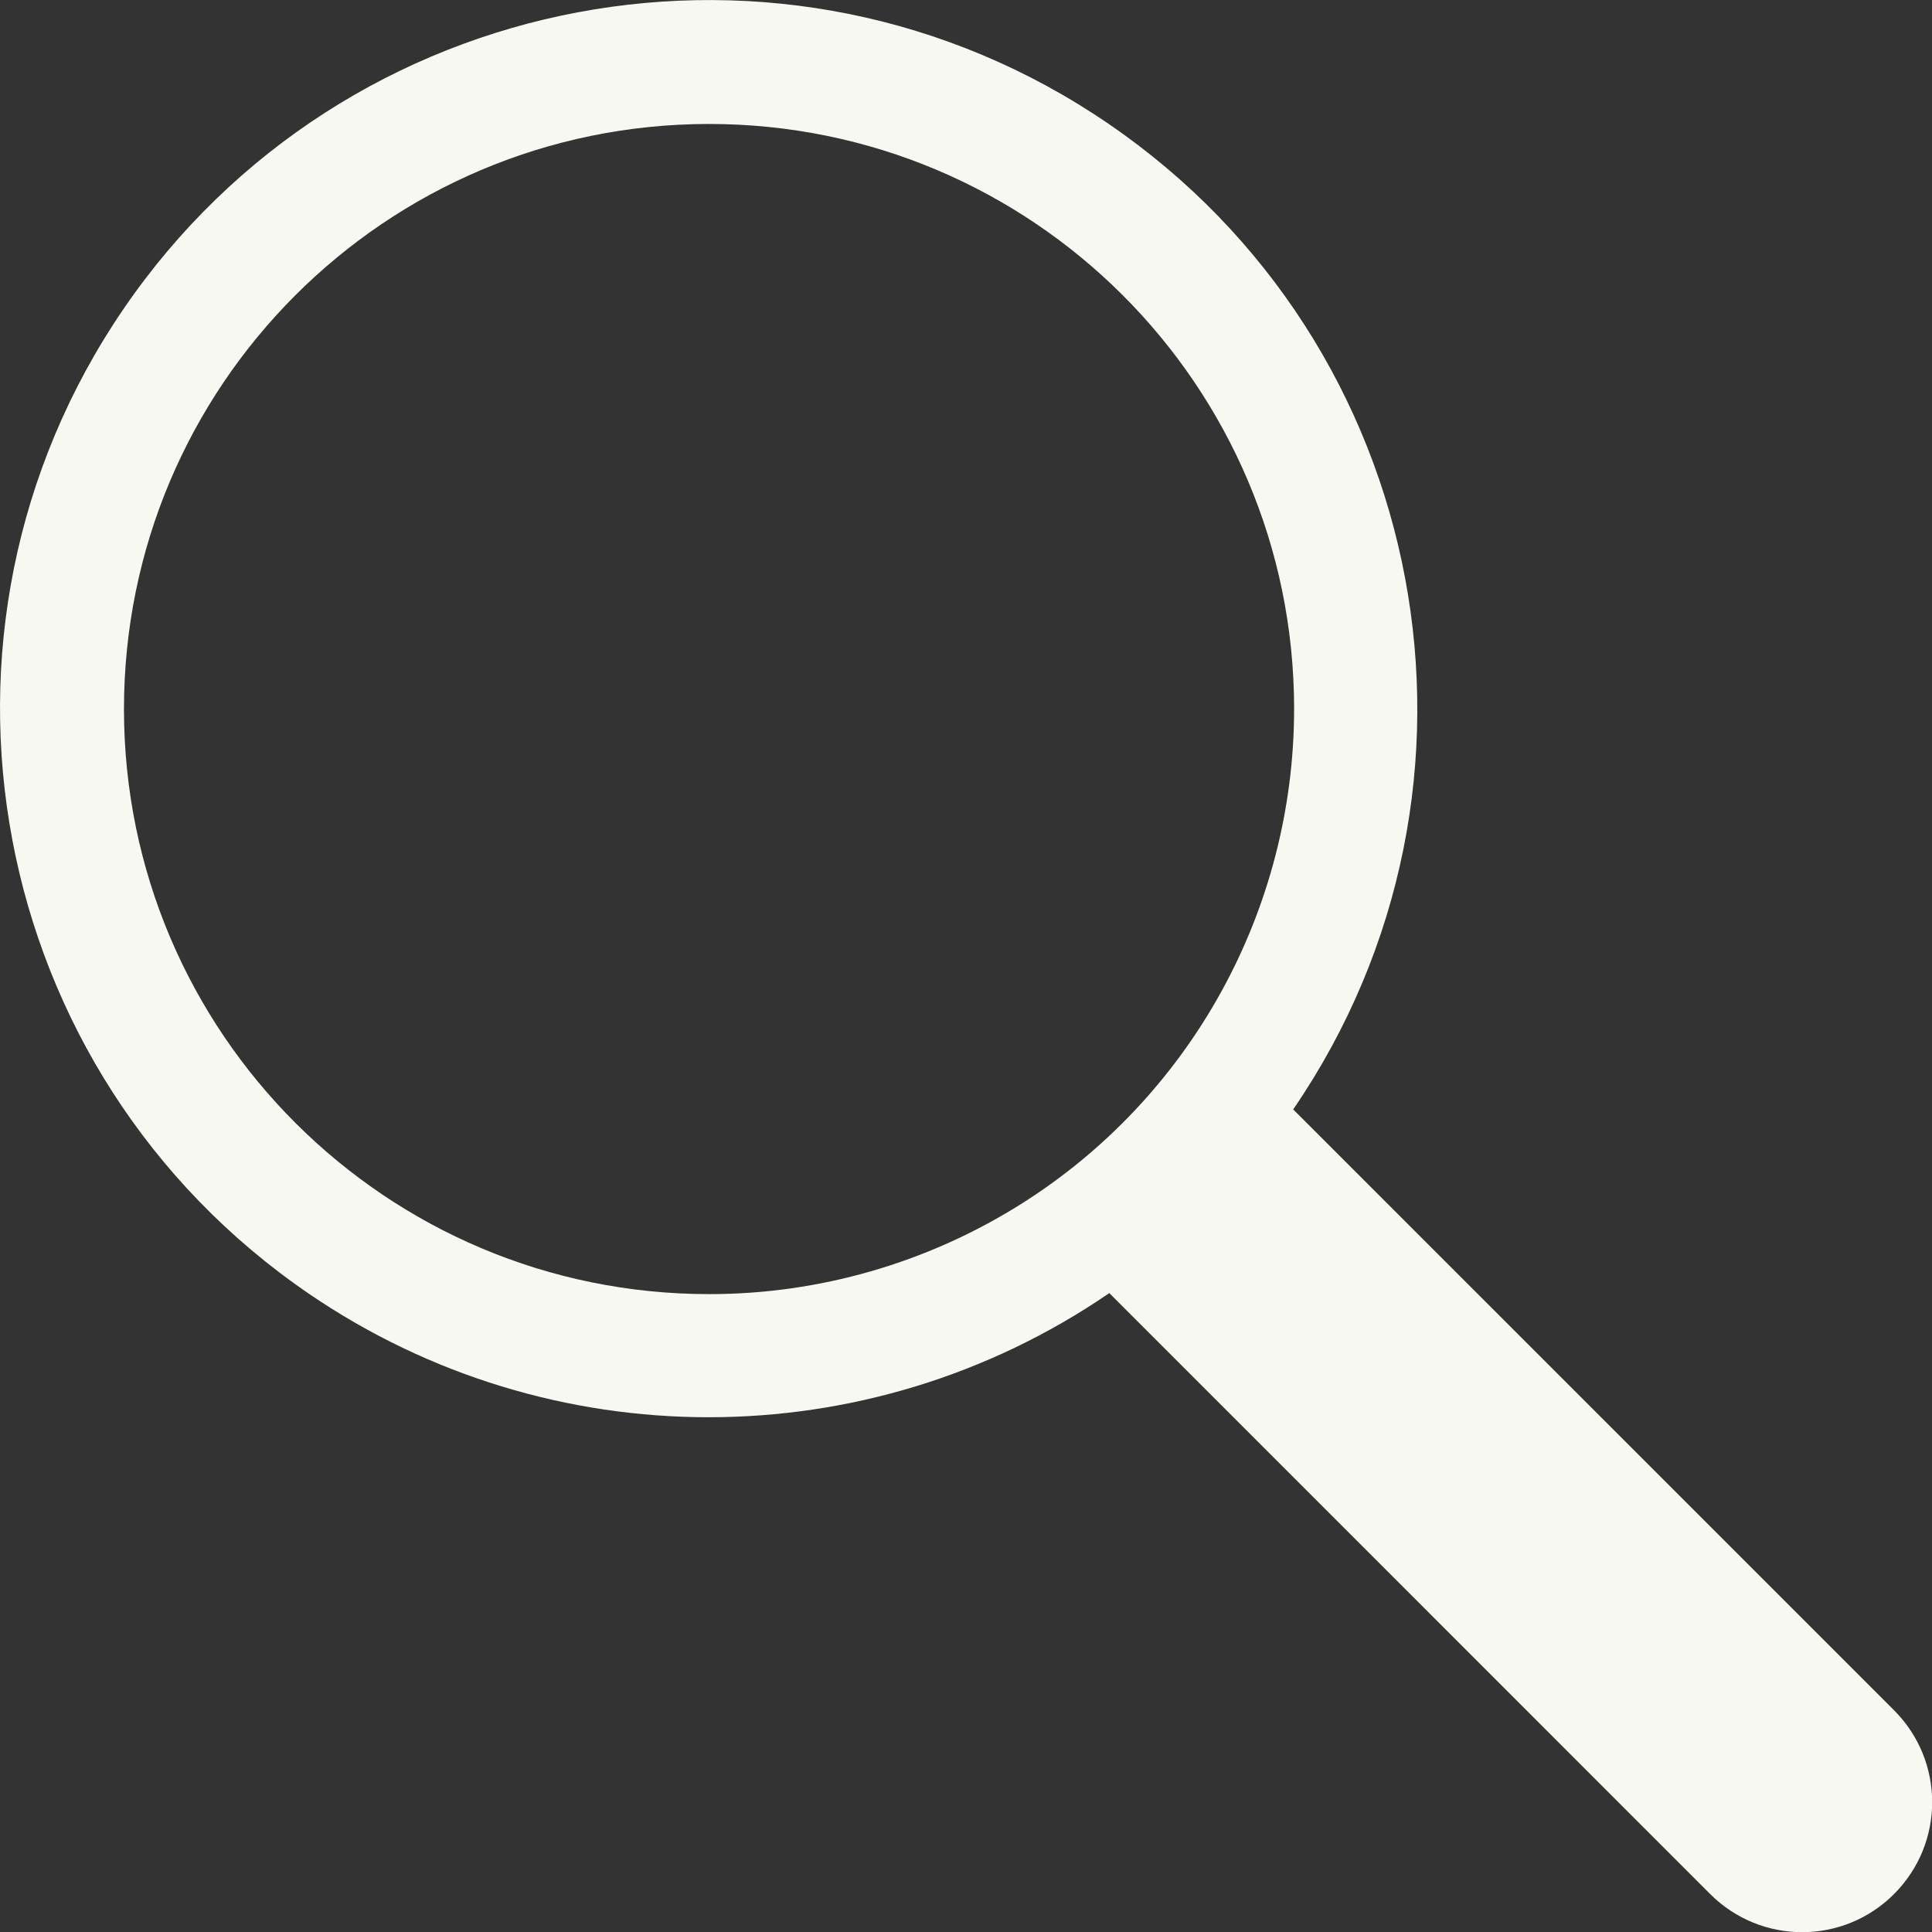 <svg width="24" height="24" viewBox="0 0 24 24" fill="none" xmlns="http://www.w3.org/2000/svg">
<rect x="0" y="0" width="24" height="24" fill="#333333" stroke="none"/>
<g clip-path="url(#clip0_2516_410)">
<path d="M16.063 13.783C16.063 13.783 16.068 13.774 16.071 13.772C18.813 9.757 17.784 4.279 13.769 1.537C9.757 -1.207 4.279 -0.176 1.535 3.837C-1.207 7.852 -0.176 13.329 3.837 16.071C6.831 18.117 10.774 18.117 13.769 16.071C13.772 16.068 13.777 16.066 13.78 16.063L21.245 23.529C21.877 24.16 22.897 24.16 23.528 23.529C24.16 22.897 24.16 21.877 23.528 21.245L16.063 13.78V13.783ZM8.814 16.076C4.798 16.079 1.543 12.829 1.54 8.814C1.537 4.798 4.788 1.543 8.803 1.54C12.818 1.537 16.074 4.788 16.076 8.803C16.076 11.307 14.79 13.639 12.666 14.968C11.512 15.69 10.175 16.076 8.814 16.076Z" fill="#F8F8F2"/>
</g>
<defs>
<clipPath id="clip0_2516_410">
<rect width="24" height="24" fill="white"/>
</clipPath>
</defs>
</svg>
